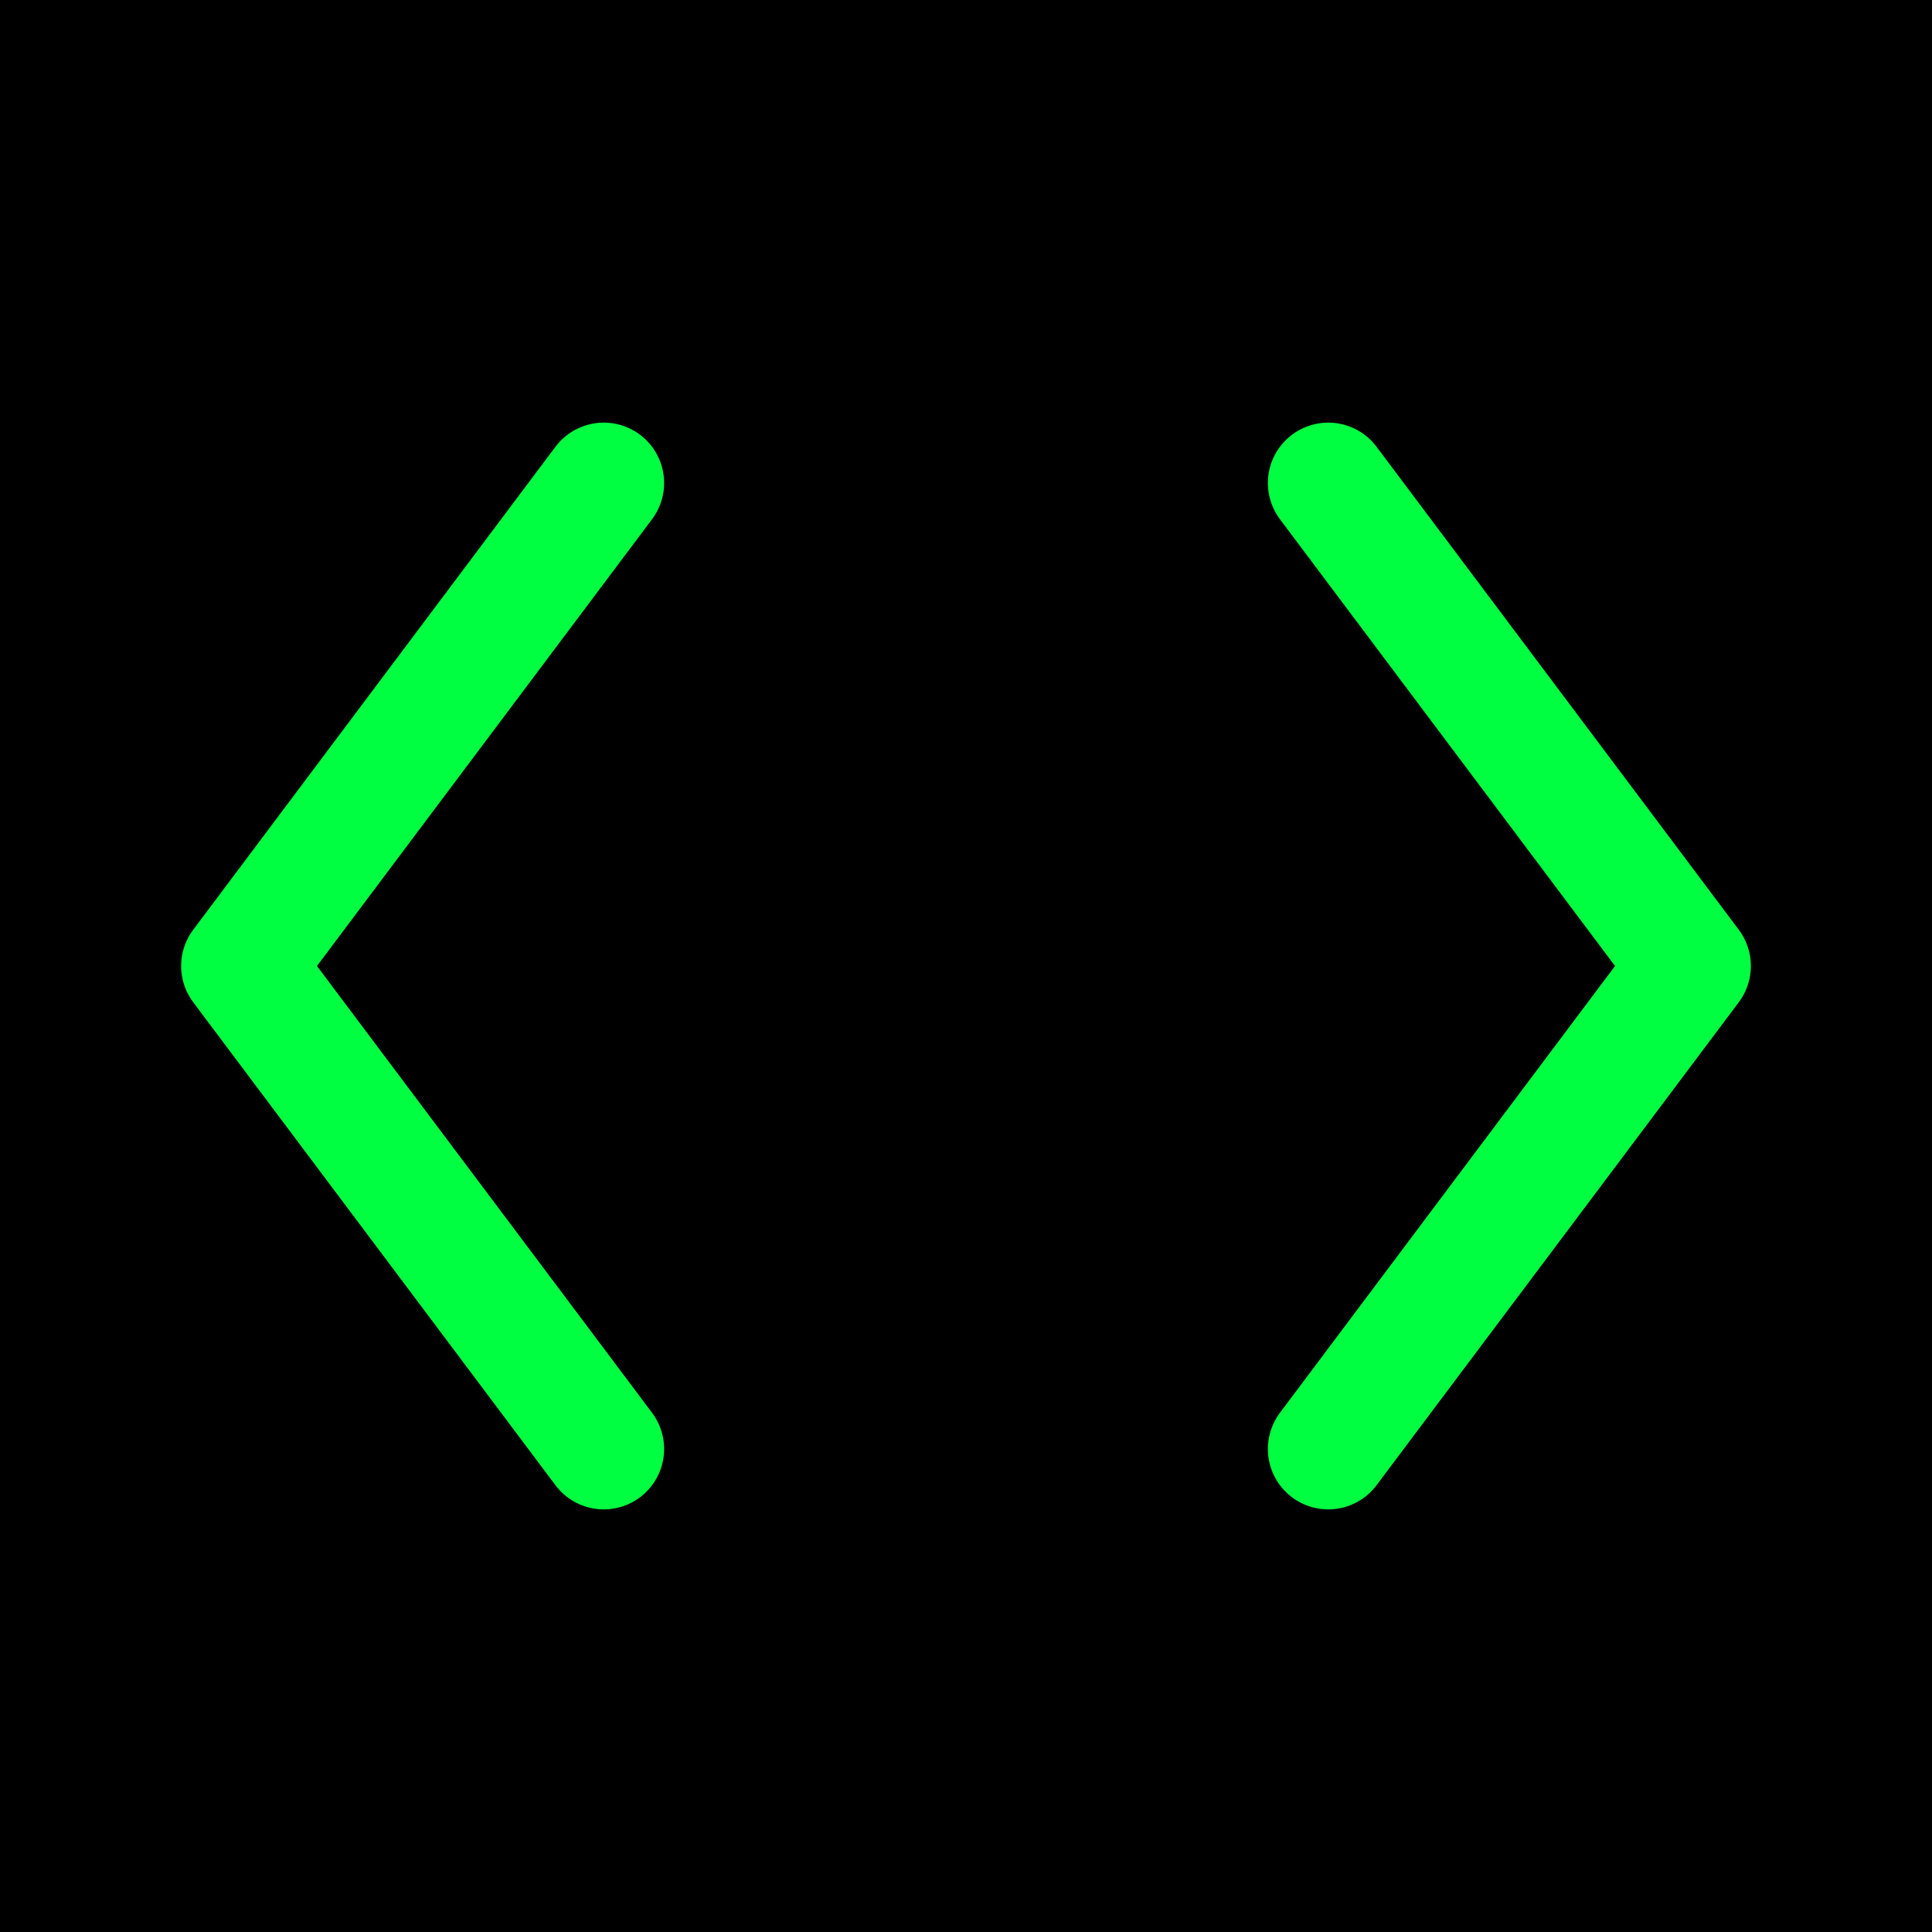 <svg xmlns="http://www.w3.org/2000/svg" viewBox="0 0 256 256">
  <rect width="256" height="256" fill="#000000"/>
  <path d="M80 64L32 128L80 192" stroke="#00ff41" stroke-width="16" fill="none" stroke-linecap="round" stroke-linejoin="round"/>
  <path d="M176 64L224 128L176 192" stroke="#00ff41" stroke-width="16" fill="none" stroke-linecap="round" stroke-linejoin="round"/>
</svg>